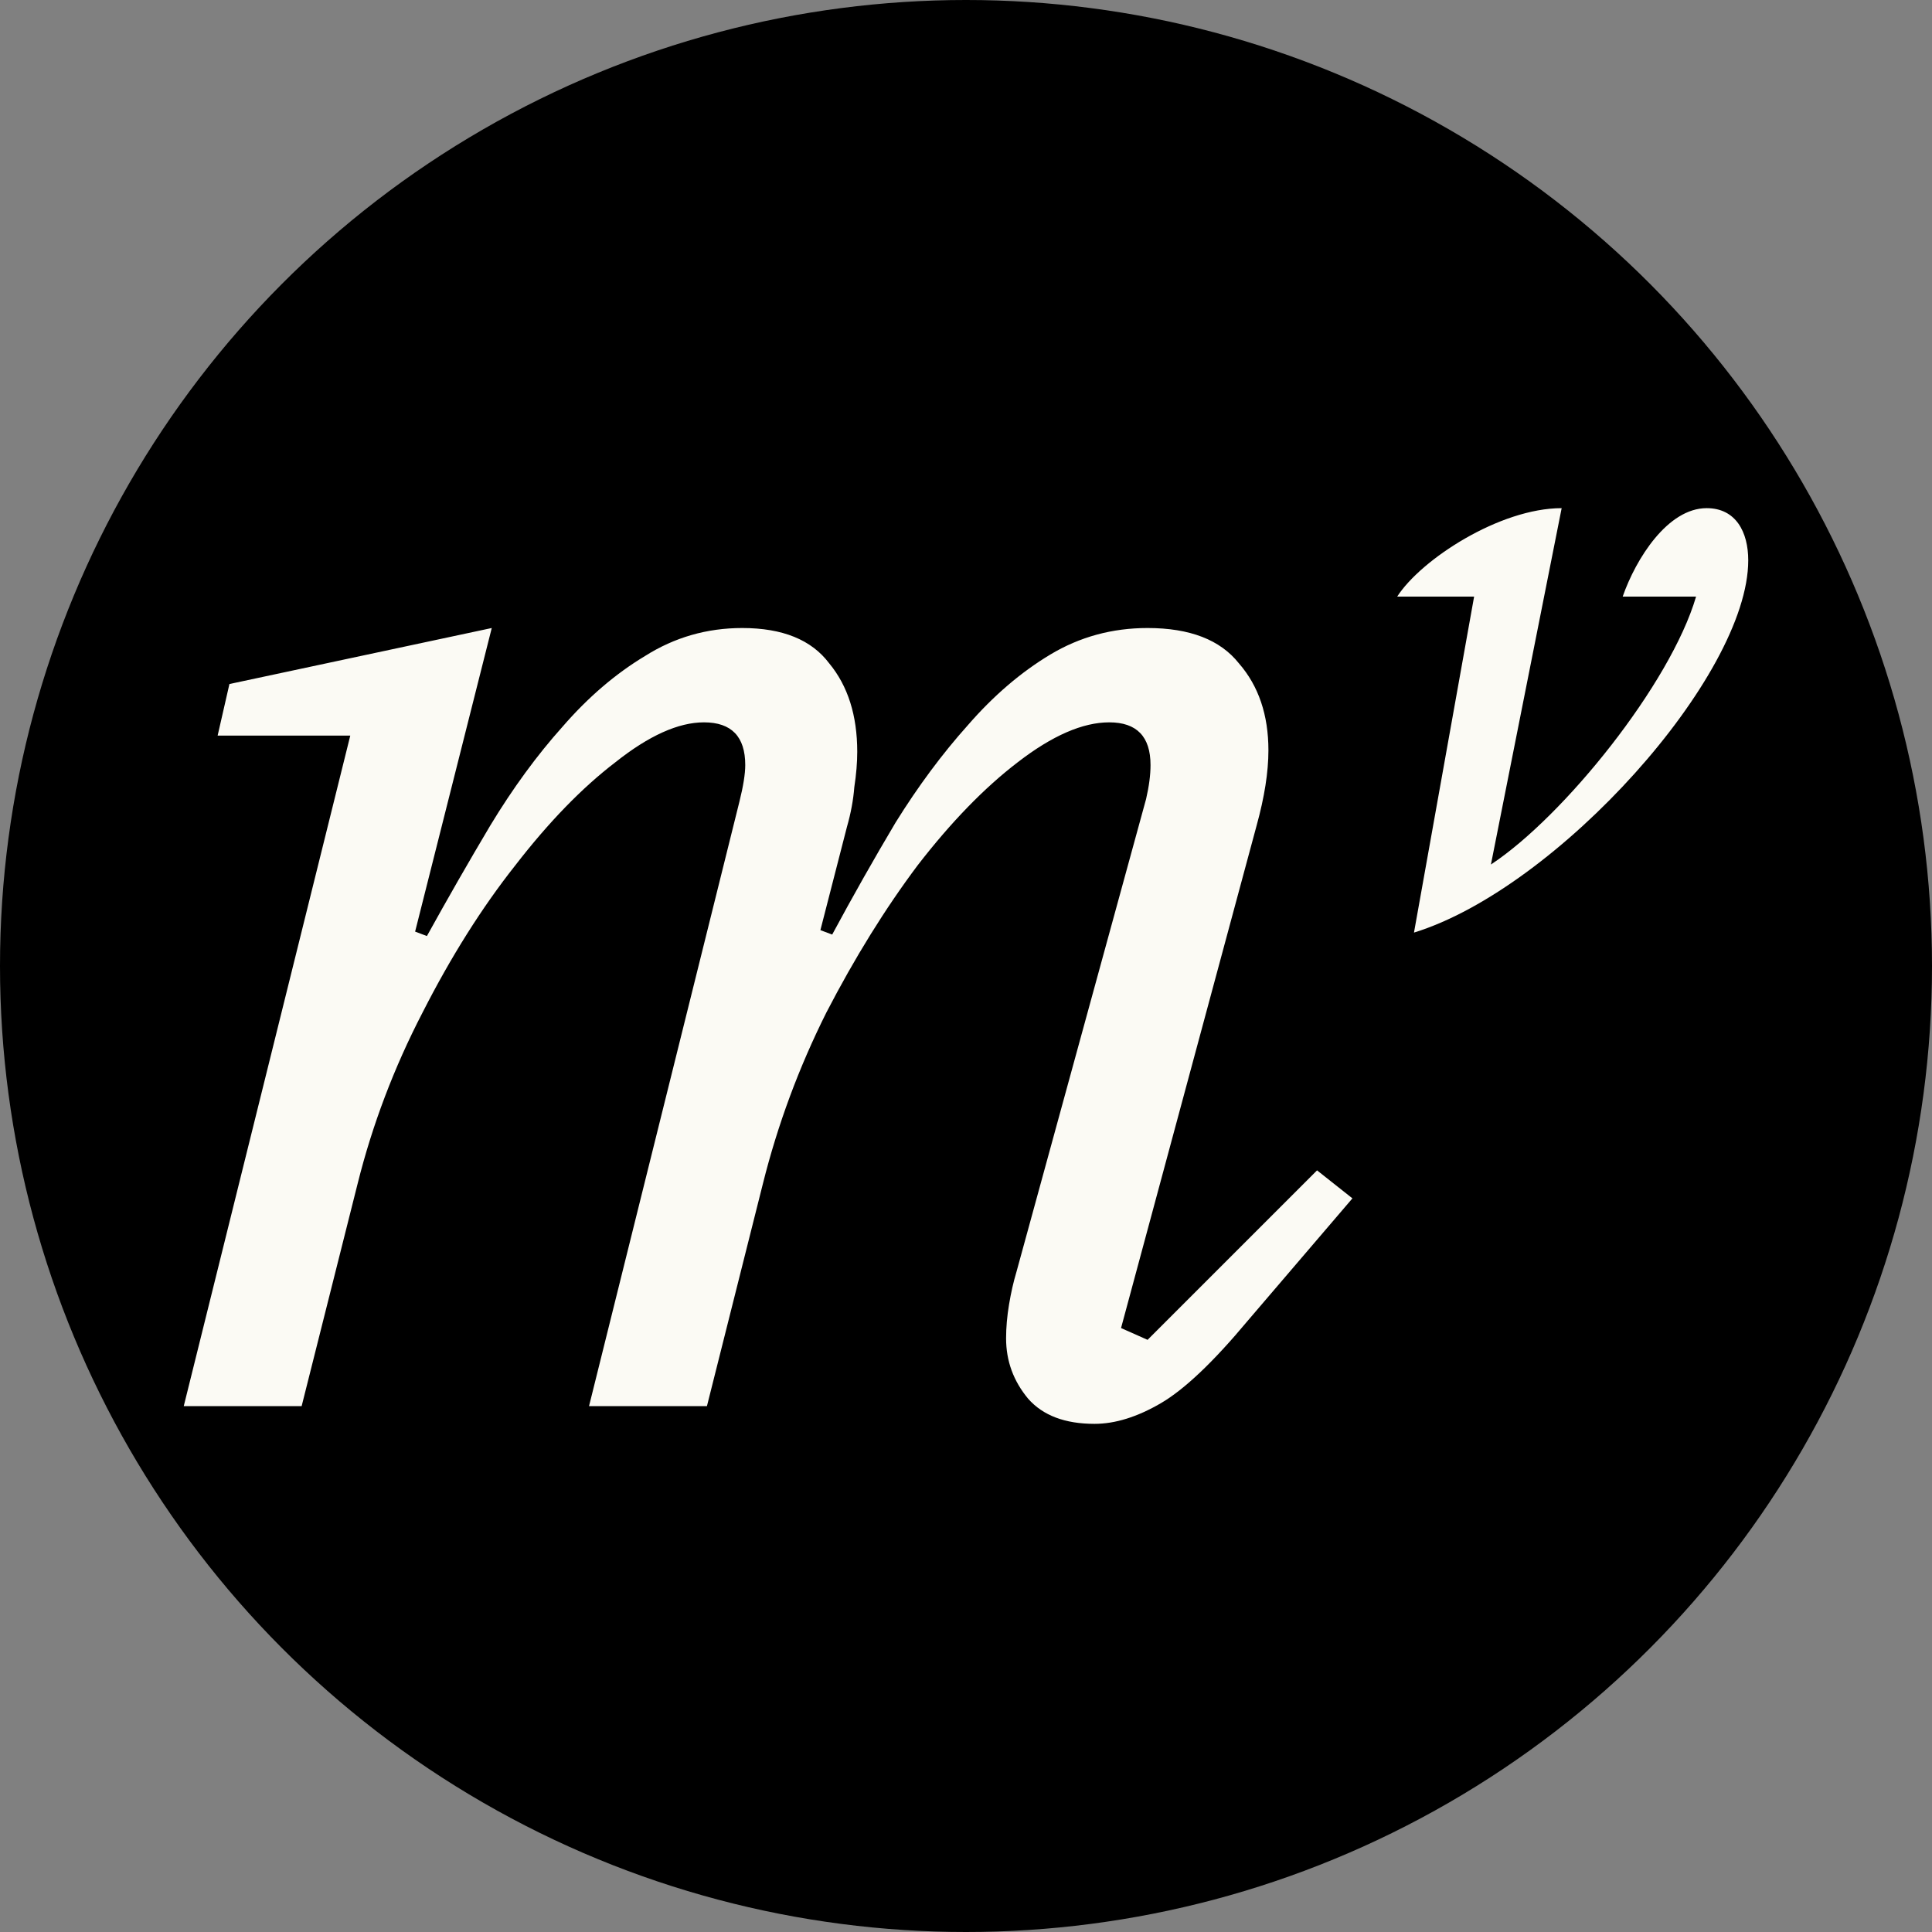 <?xml version="1.0" encoding="UTF-8"?>
<svg width="96px" height="96px" viewBox="0 0 96 96" version="1.1" xmlns="http://www.w3.org/2000/svg" xmlns:xlink="http://www.w3.org/1999/xlink">
    <rect x="0" y="0" width="96" height="96" fill="#808080" stroke="none"/>
    <title>favicon@1x</title>
    <g id="favicon" stroke="none" stroke-width="1" fill="none" fill-rule="evenodd">
        <circle id="Oval" fill="#000000" cx="48" cy="48" r="48"></circle>
        <g id="Logo_Minified_Light" transform="translate(9.13, 25.25)" fill="#FBFAF4" fill-rule="nonzero">
            <path d="M45.256,45.5 C43.791,45.5 42.693,45.085 41.961,44.255 C41.228,43.376 40.862,42.376 40.862,41.253 C40.862,40.716 40.911,40.154 41.009,39.568 C41.106,38.983 41.228,38.446 41.375,37.957 L47.819,14.451 C47.966,13.816 48.039,13.255 48.039,12.766 C48.039,11.351 47.355,10.643 45.988,10.643 C44.67,10.643 43.157,11.302 41.448,12.62 C39.788,13.889 38.128,15.598 36.468,17.746 C34.857,19.894 33.344,22.335 31.928,25.069 C30.561,27.803 29.512,30.634 28.779,33.564 L25.997,44.621 L20.138,44.621 L27.608,14.597 C27.803,13.816 27.901,13.206 27.901,12.766 C27.901,11.351 27.217,10.643 25.85,10.643 C24.581,10.643 23.116,11.302 21.456,12.62 C19.796,13.889 18.137,15.598 16.477,17.746 C14.817,19.845 13.279,22.286 11.863,25.069 C10.447,27.803 9.373,30.634 8.641,33.564 L5.858,44.621 L0,44.621 L8.275,11.302 L1.684,11.302 L2.27,8.739 L15.305,5.956 L11.497,21.041 L12.083,21.261 C13.108,19.406 14.158,17.575 15.232,15.769 C16.355,13.914 17.551,12.278 18.82,10.862 C20.089,9.398 21.456,8.226 22.921,7.347 C24.386,6.42 25.997,5.956 27.754,5.956 C29.756,5.956 31.196,6.542 32.075,7.714 C33.002,8.836 33.466,10.301 33.466,12.107 C33.466,12.644 33.417,13.23 33.32,13.865 C33.271,14.499 33.149,15.159 32.953,15.842 L31.635,20.968 L32.221,21.188 C33.246,19.284 34.296,17.429 35.37,15.622 C36.493,13.816 37.689,12.205 38.958,10.789 C40.228,9.325 41.595,8.153 43.059,7.274 C44.524,6.395 46.135,5.956 47.892,5.956 C49.992,5.956 51.505,6.542 52.433,7.714 C53.409,8.836 53.897,10.277 53.897,12.034 C53.897,13.108 53.702,14.353 53.311,15.769 L46.574,40.74 L47.892,41.326 L56.314,32.905 L58.071,34.296 L52.872,40.374 C51.163,42.424 49.723,43.791 48.551,44.475 C47.38,45.158 46.281,45.5 45.256,45.5 Z" id="Path"></path>
            <path d="M64.118,4.394 L60.296,4.394 C61.482,2.548 65.392,3.55271368e-15 68.468,3.55271368e-15 L64.953,17.707 C68.556,15.334 73.872,8.744 75.147,4.394 L71.5,4.394 C72.159,2.504 73.741,3.55271368e-15 75.674,3.55271368e-15 C77.124,3.55271368e-15 77.739,1.186 77.739,2.592 C77.739,8.348 68.248,18.893 61.13,21.09 L64.118,4.394 Z" id="Path"></path>
        </g>
    </g>
</svg>